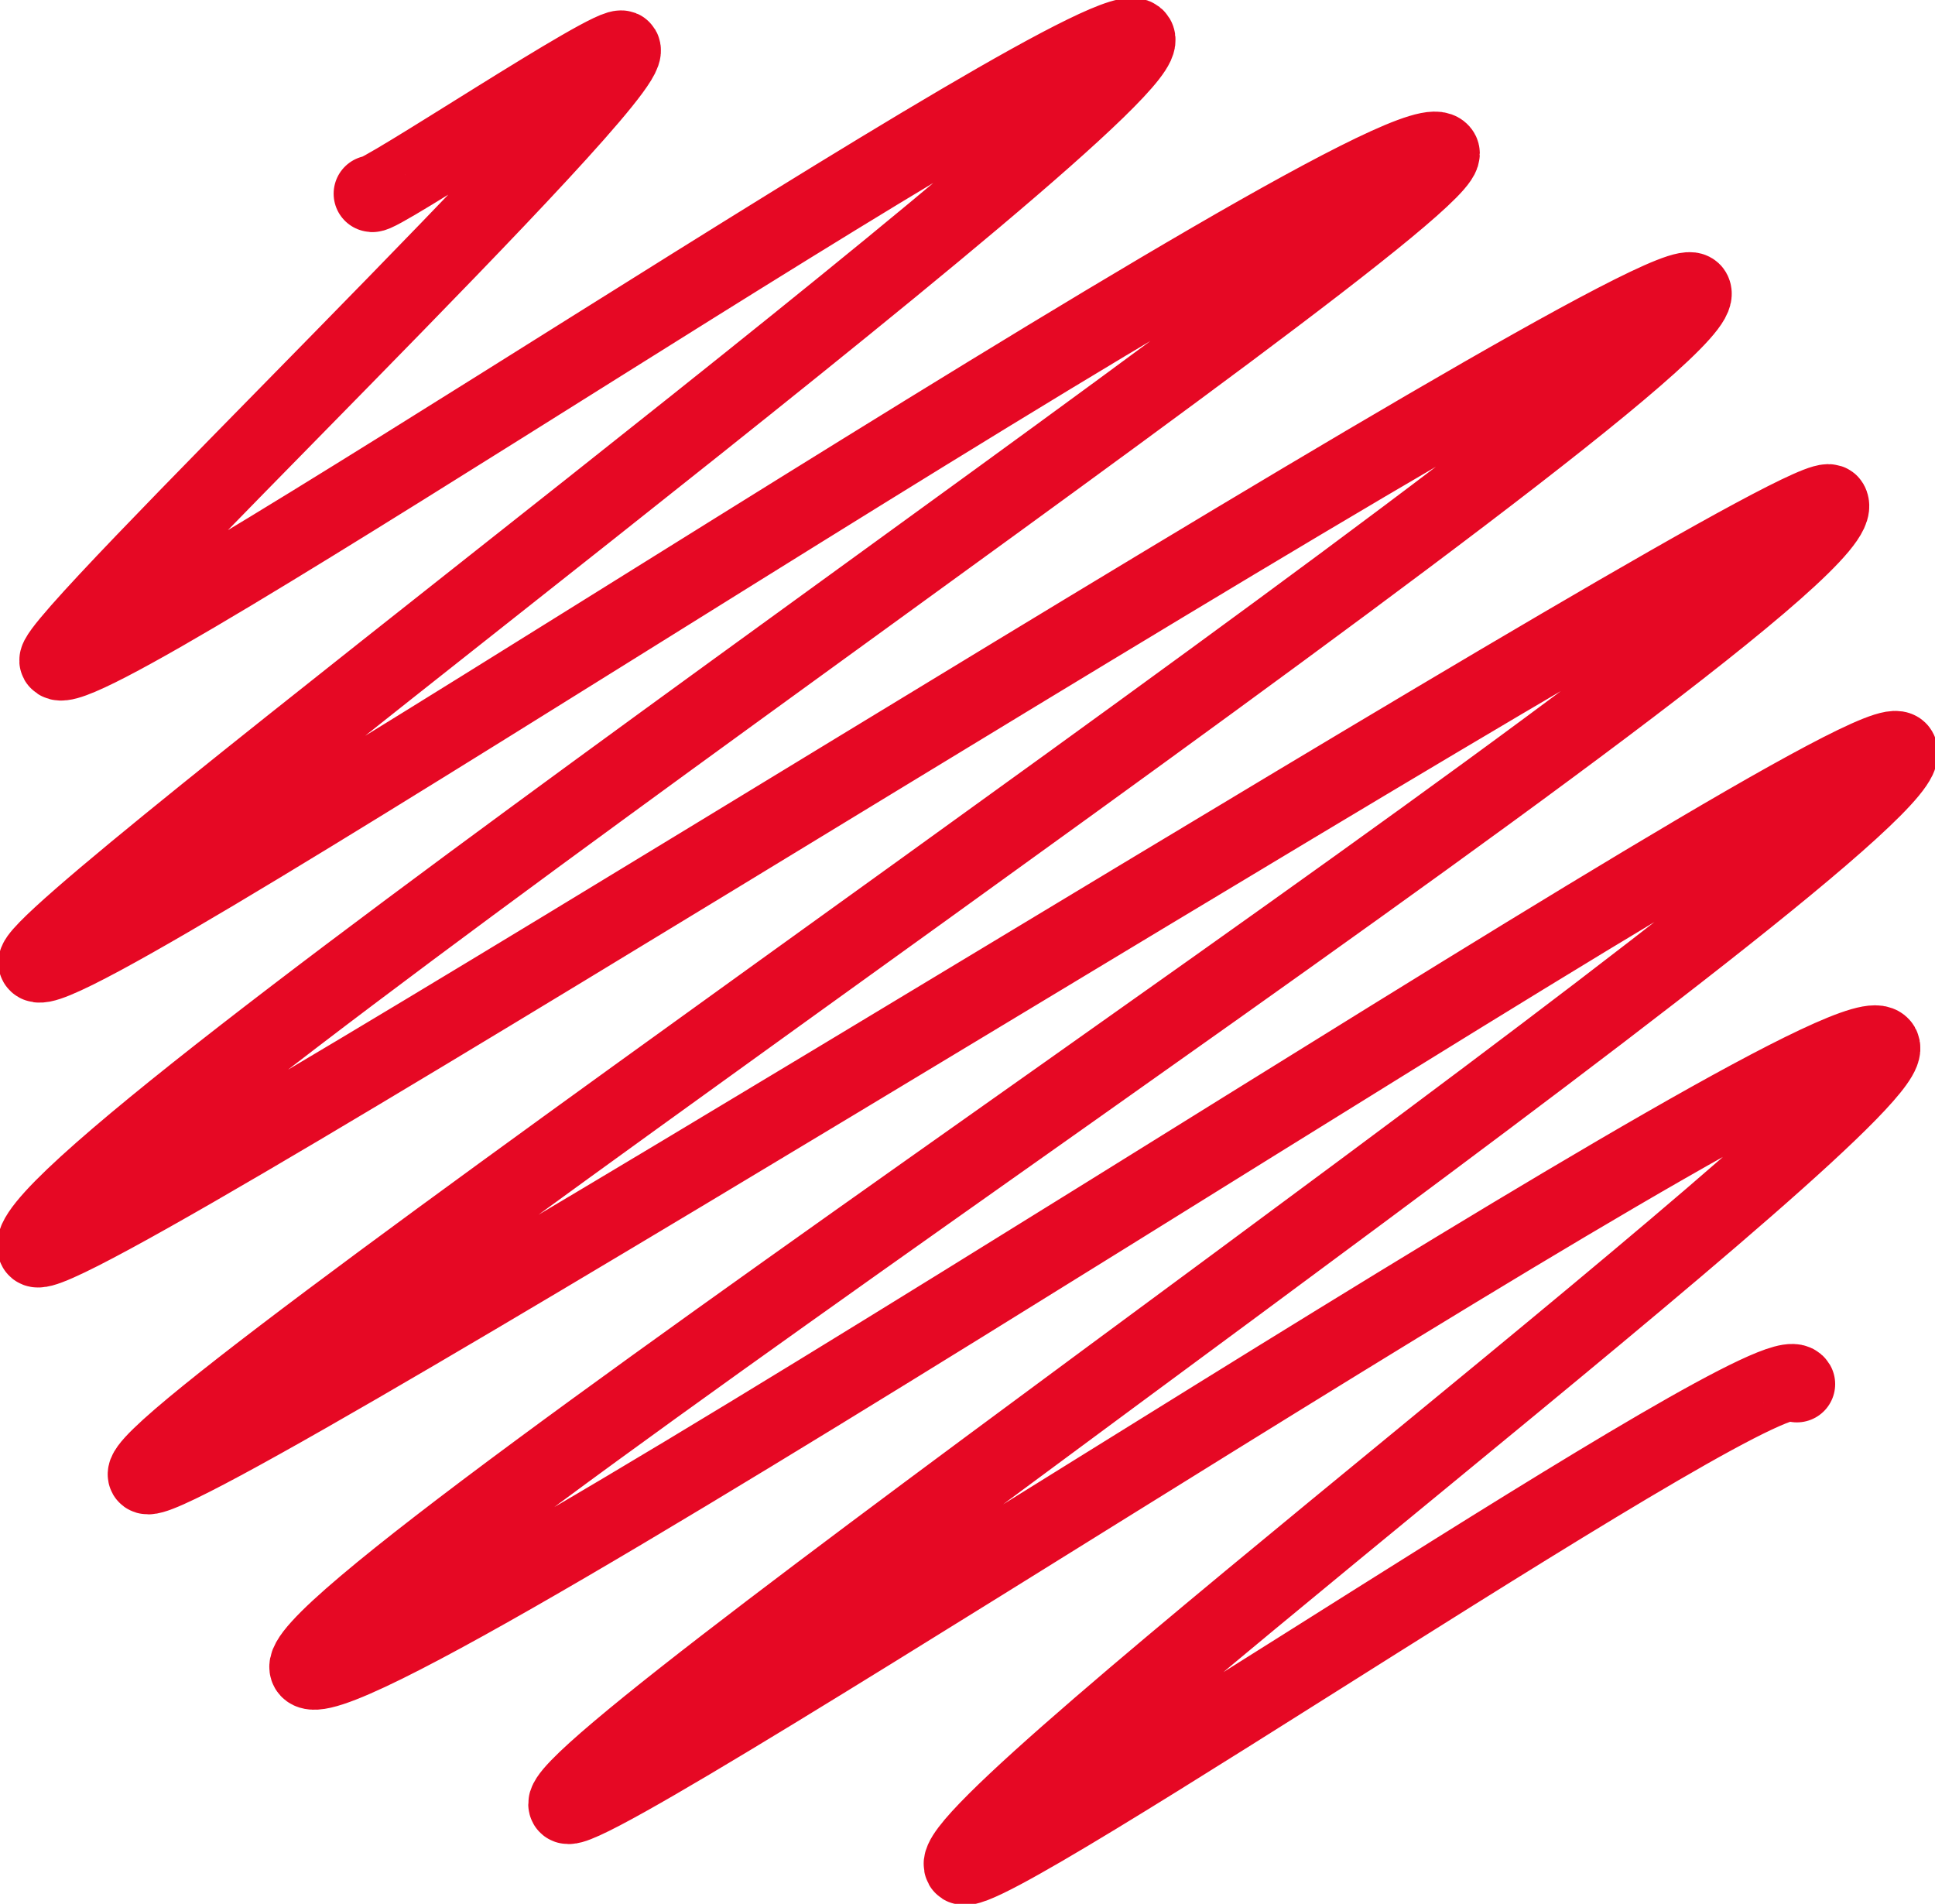<?xml version="1.0" encoding="UTF-8"?>
<svg xmlns="http://www.w3.org/2000/svg" width="75.842" height="74.622" viewBox="0 0 75.842 74.622">
  <path id="PSA-sobre-fundo-04" d="M55.492,50.282c.137.238,9.581-6.074,9.816-5.666.619,1.074-22.526,23.3-22.131,23.982C43.986,70,84.494,42.491,85.471,44.181c1.064,1.844-43.724,35.21-43.115,36.264.85,1.469,53.784-33.979,55.049-31.783.94,1.626-56.532,40.444-55.079,42.961.77,1.332,63.975-39.173,64.945-37.5,1.292,2.236-61.535,44.815-60.625,46.395.726,1.258,65.28-39.363,66.006-38.108,1.563,2.7-60.979,43.416-59.661,45.7s61.347-37.754,62.358-36c1.292,2.236-53.131,39.752-52.218,41.334.626,1.084,50.3-31.877,51.532-29.752C115.7,85.5,77.7,114.2,78.634,115.826c.589,1.021,31.853-20.368,32.71-18.885" transform="translate(-40.915 -42.69)" fill="none" stroke="#e60824" stroke-linecap="round" stroke-linejoin="round" stroke-width="3"></path>
</svg>
